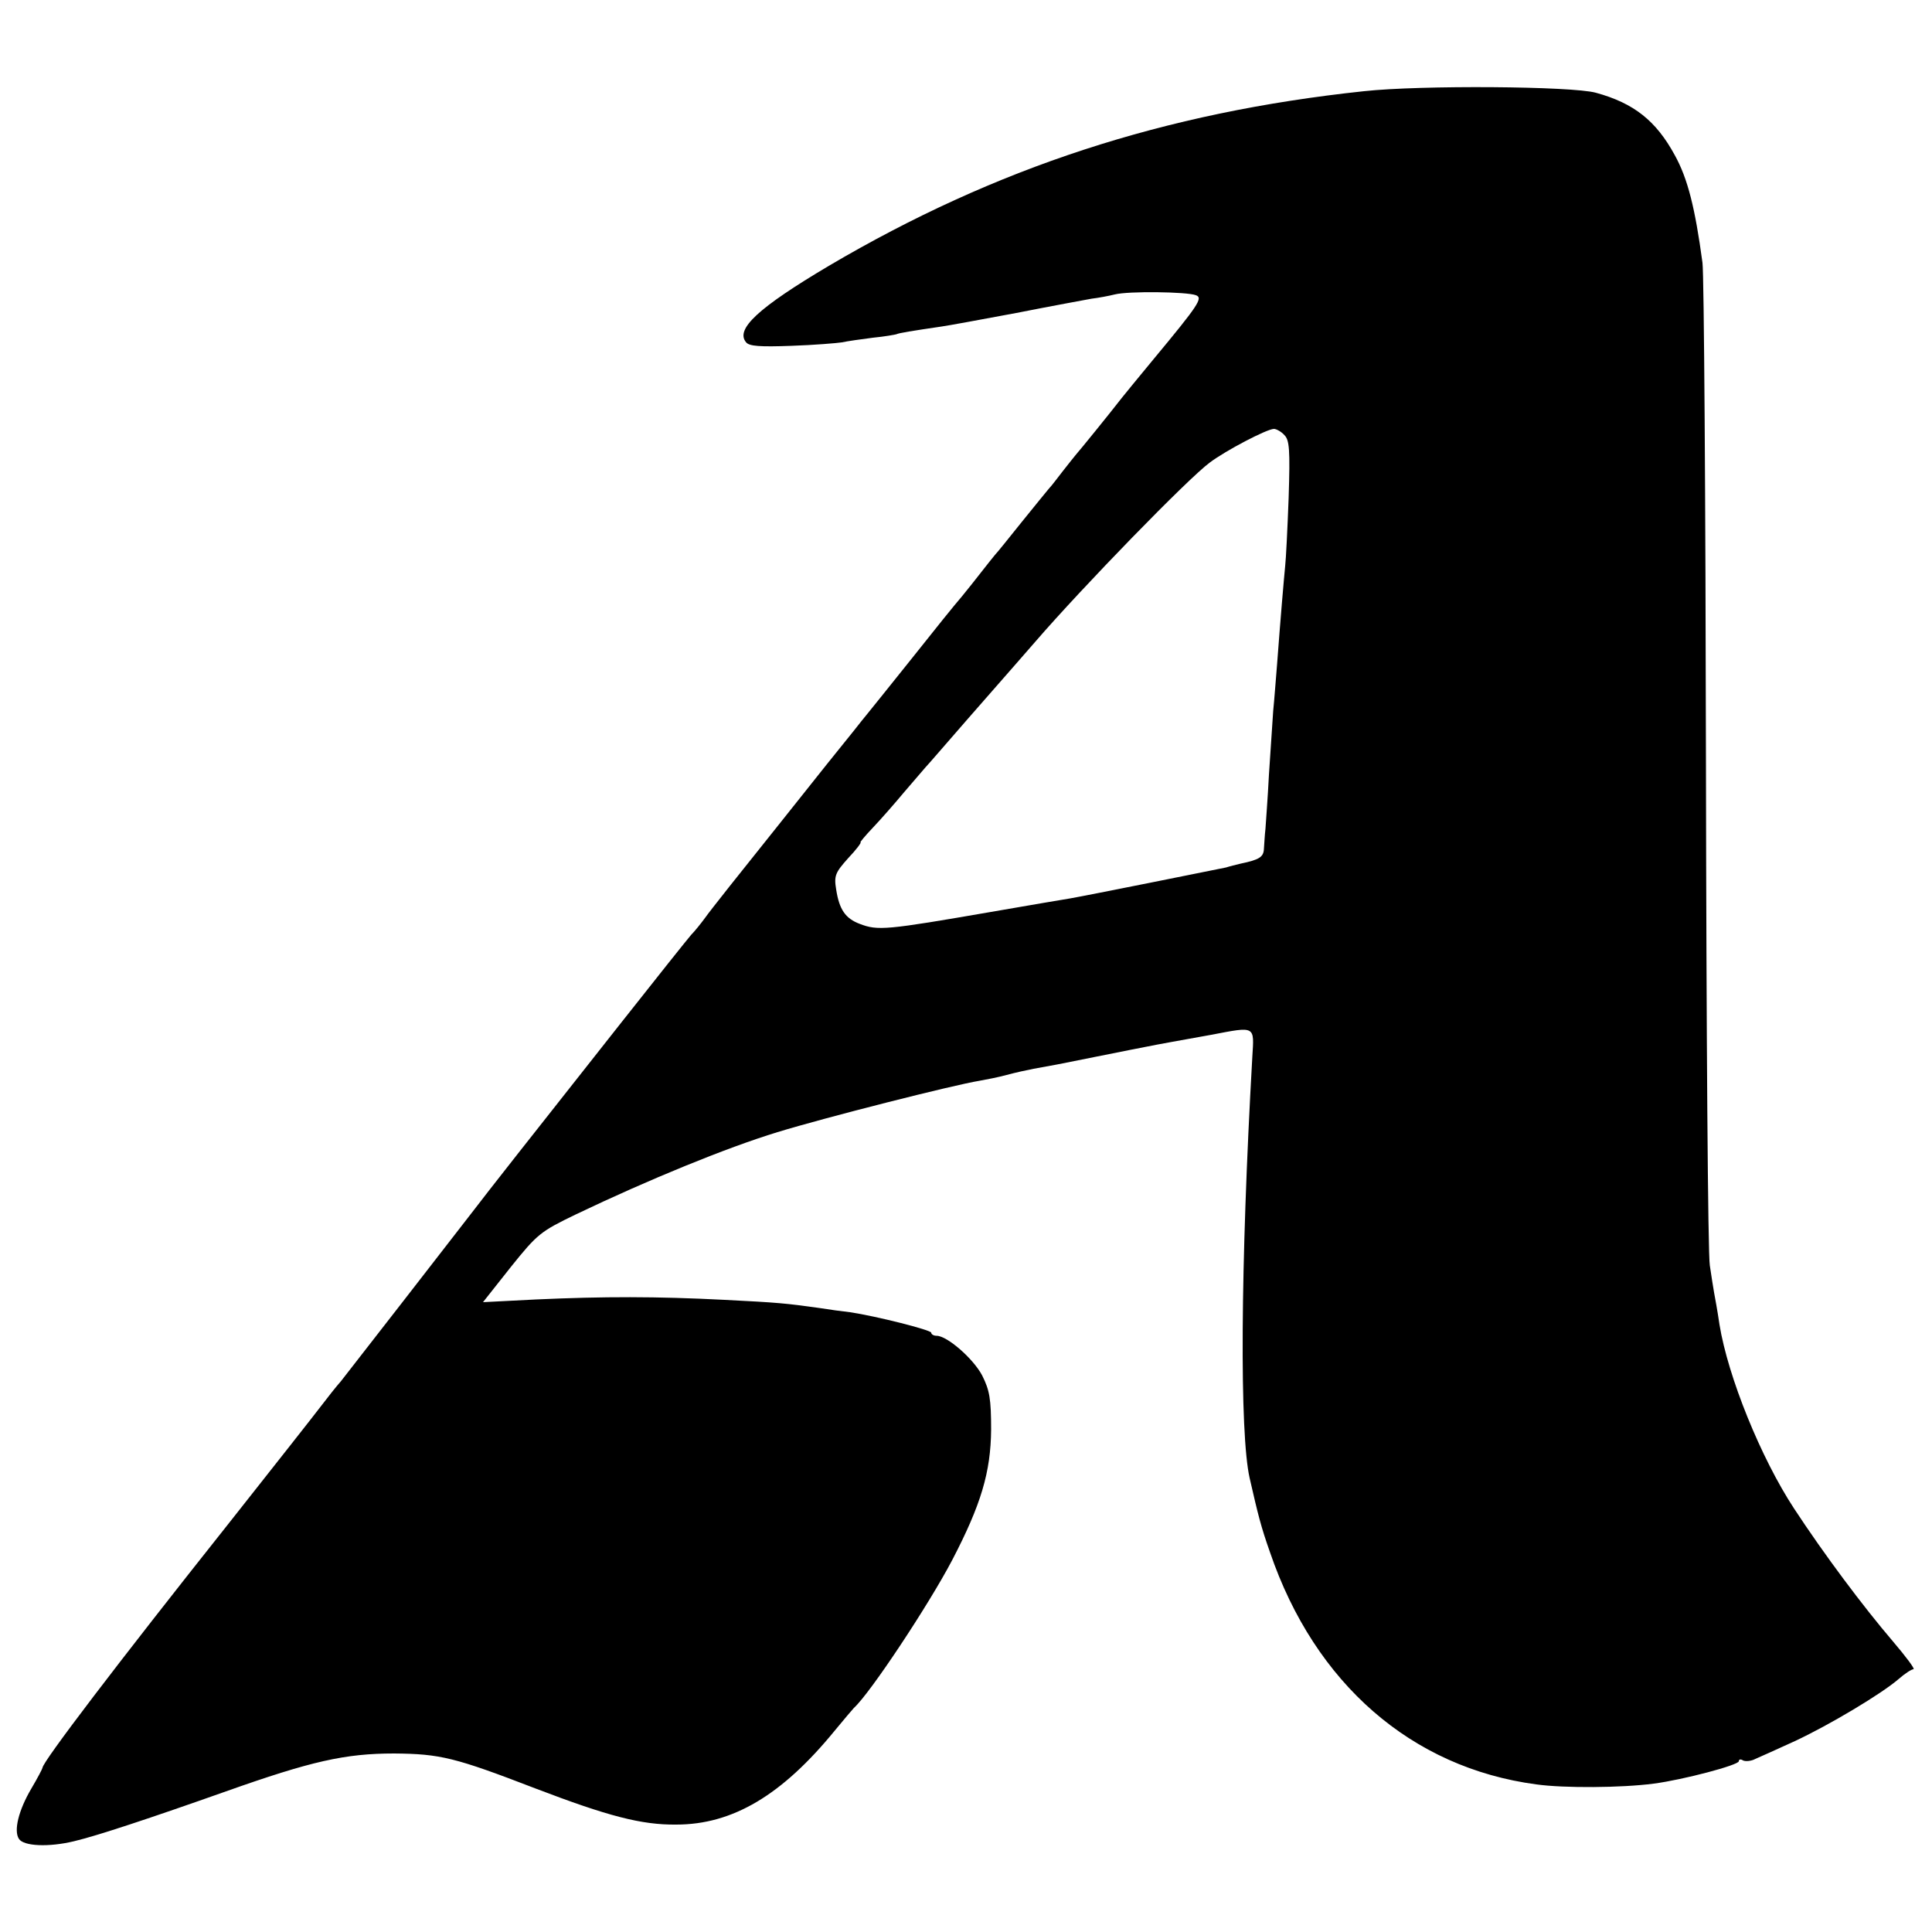 <?xml version="1.0" standalone="no"?>
<!DOCTYPE svg PUBLIC "-//W3C//DTD SVG 20010904//EN"
 "http://www.w3.org/TR/2001/REC-SVG-20010904/DTD/svg10.dtd">
<svg version="1.0" xmlns="http://www.w3.org/2000/svg"
 width="500pt" height="500pt" viewBox="0 0 500 500"
 preserveAspectRatio="xMidYMid meet">
<g transform="translate(0,500) scale(0.1,-0.1)"
fill="#000000" stroke="none">
<path d="M3530 4764 c-517 -55 -954 -198 -1385 -452 -182 -108 -243 -164 -214
-198 8 -10 36 -12 117 -9 59 2 118 7 131 9 13 3 49 8 80 12 31 3 58 8 61 9 5
3 42 9 117 20 15 2 102 18 193 35 91 18 179 34 195 37 17 2 44 7 60 11 35 9
187 7 210 -2 19 -7 7 -25 -110 -166 -38 -46 -75 -91 -82 -100 -35 -45 -109
-136 -118 -146 -5 -6 -21 -26 -35 -44 -14 -18 -29 -38 -35 -44 -5 -6 -37 -45
-70 -86 -33 -41 -64 -80 -70 -86 -5 -6 -21 -26 -35 -44 -14 -18 -37 -47 -51
-64 -15 -17 -73 -89 -130 -161 -57 -71 -108 -135 -114 -142 -5 -6 -22 -27 -36
-45 -15 -18 -103 -128 -195 -244 -93 -116 -178 -223 -189 -239 -11 -15 -27
-35 -36 -44 -8 -9 -91 -113 -184 -231 -93 -118 -212 -269 -265 -336 -52 -66
-105 -134 -117 -150 -44 -57 -325 -419 -341 -439 -10 -11 -33 -40 -52 -65 -19
-25 -127 -162 -240 -305 -286 -360 -480 -615 -480 -630 0 -2 -13 -27 -29 -54
-33 -56 -46 -109 -32 -130 12 -19 77 -22 143 -6 59 14 195 59 393 129 220 78
308 98 435 98 119 -1 157 -10 367 -91 186 -71 273 -94 363 -93 146 0 274 76
411 244 24 29 46 55 49 58 42 38 193 266 254 382 75 144 100 228 101 338 0 80
-4 102 -23 140 -23 44 -91 103 -118 103 -8 0 -14 4 -14 8 0 7 -143 43 -210 53
-19 2 -55 7 -80 11 -86 12 -106 14 -245 21 -176 9 -312 9 -488 1 l-137 -7 72
91 c69 86 77 92 168 136 188 90 391 173 522 213 124 38 455 122 523 133 17 3
48 9 70 15 22 6 54 13 70 16 17 3 44 8 60 11 129 26 275 55 300 59 17 3 62 11
100 18 115 22 111 24 106 -57 -31 -546 -33 -974 -7 -1090 22 -96 29 -125 53
-193 116 -339 366 -557 689 -600 72 -10 220 -9 304 2 76 10 220 48 220 58 0 5
5 6 11 2 6 -3 21 -2 32 4 12 5 58 26 102 46 88 41 224 122 269 161 16 14 33
25 38 25 5 0 -19 32 -53 72 -77 90 -178 225 -256 344 -86 131 -171 341 -193
476 -5 35 -12 72 -14 83 -2 11 -7 43 -11 70 -5 28 -9 610 -10 1295 -1 685 -5
1270 -9 1300 -19 141 -38 218 -72 279 -48 88 -105 134 -204 161 -61 17 -453
20 -600 4z m-206 -890 c13 -13 15 -37 11 -162 -3 -81 -7 -160 -9 -177 -3 -30
-12 -134 -21 -255 -3 -36 -7 -90 -10 -120 -2 -30 -7 -104 -11 -165 -3 -60 -8
-123 -9 -140 -2 -16 -3 -40 -4 -52 -1 -21 -12 -28 -60 -38 -12 -3 -29 -7 -38
-10 -19 -4 -362 -73 -403 -80 -14 -2 -106 -18 -205 -35 -272 -47 -293 -49
-340 -31 -37 14 -53 37 -61 89 -6 36 -2 44 31 81 21 22 35 41 32 41 -2 0 12
17 32 38 20 21 56 62 81 92 25 29 50 58 55 64 6 6 55 63 110 126 55 63 112
128 127 145 14 16 36 41 48 55 120 139 395 422 451 463 41 31 148 87 166 87 6
0 19 -7 27 -16z"/>
</g>
</svg>

